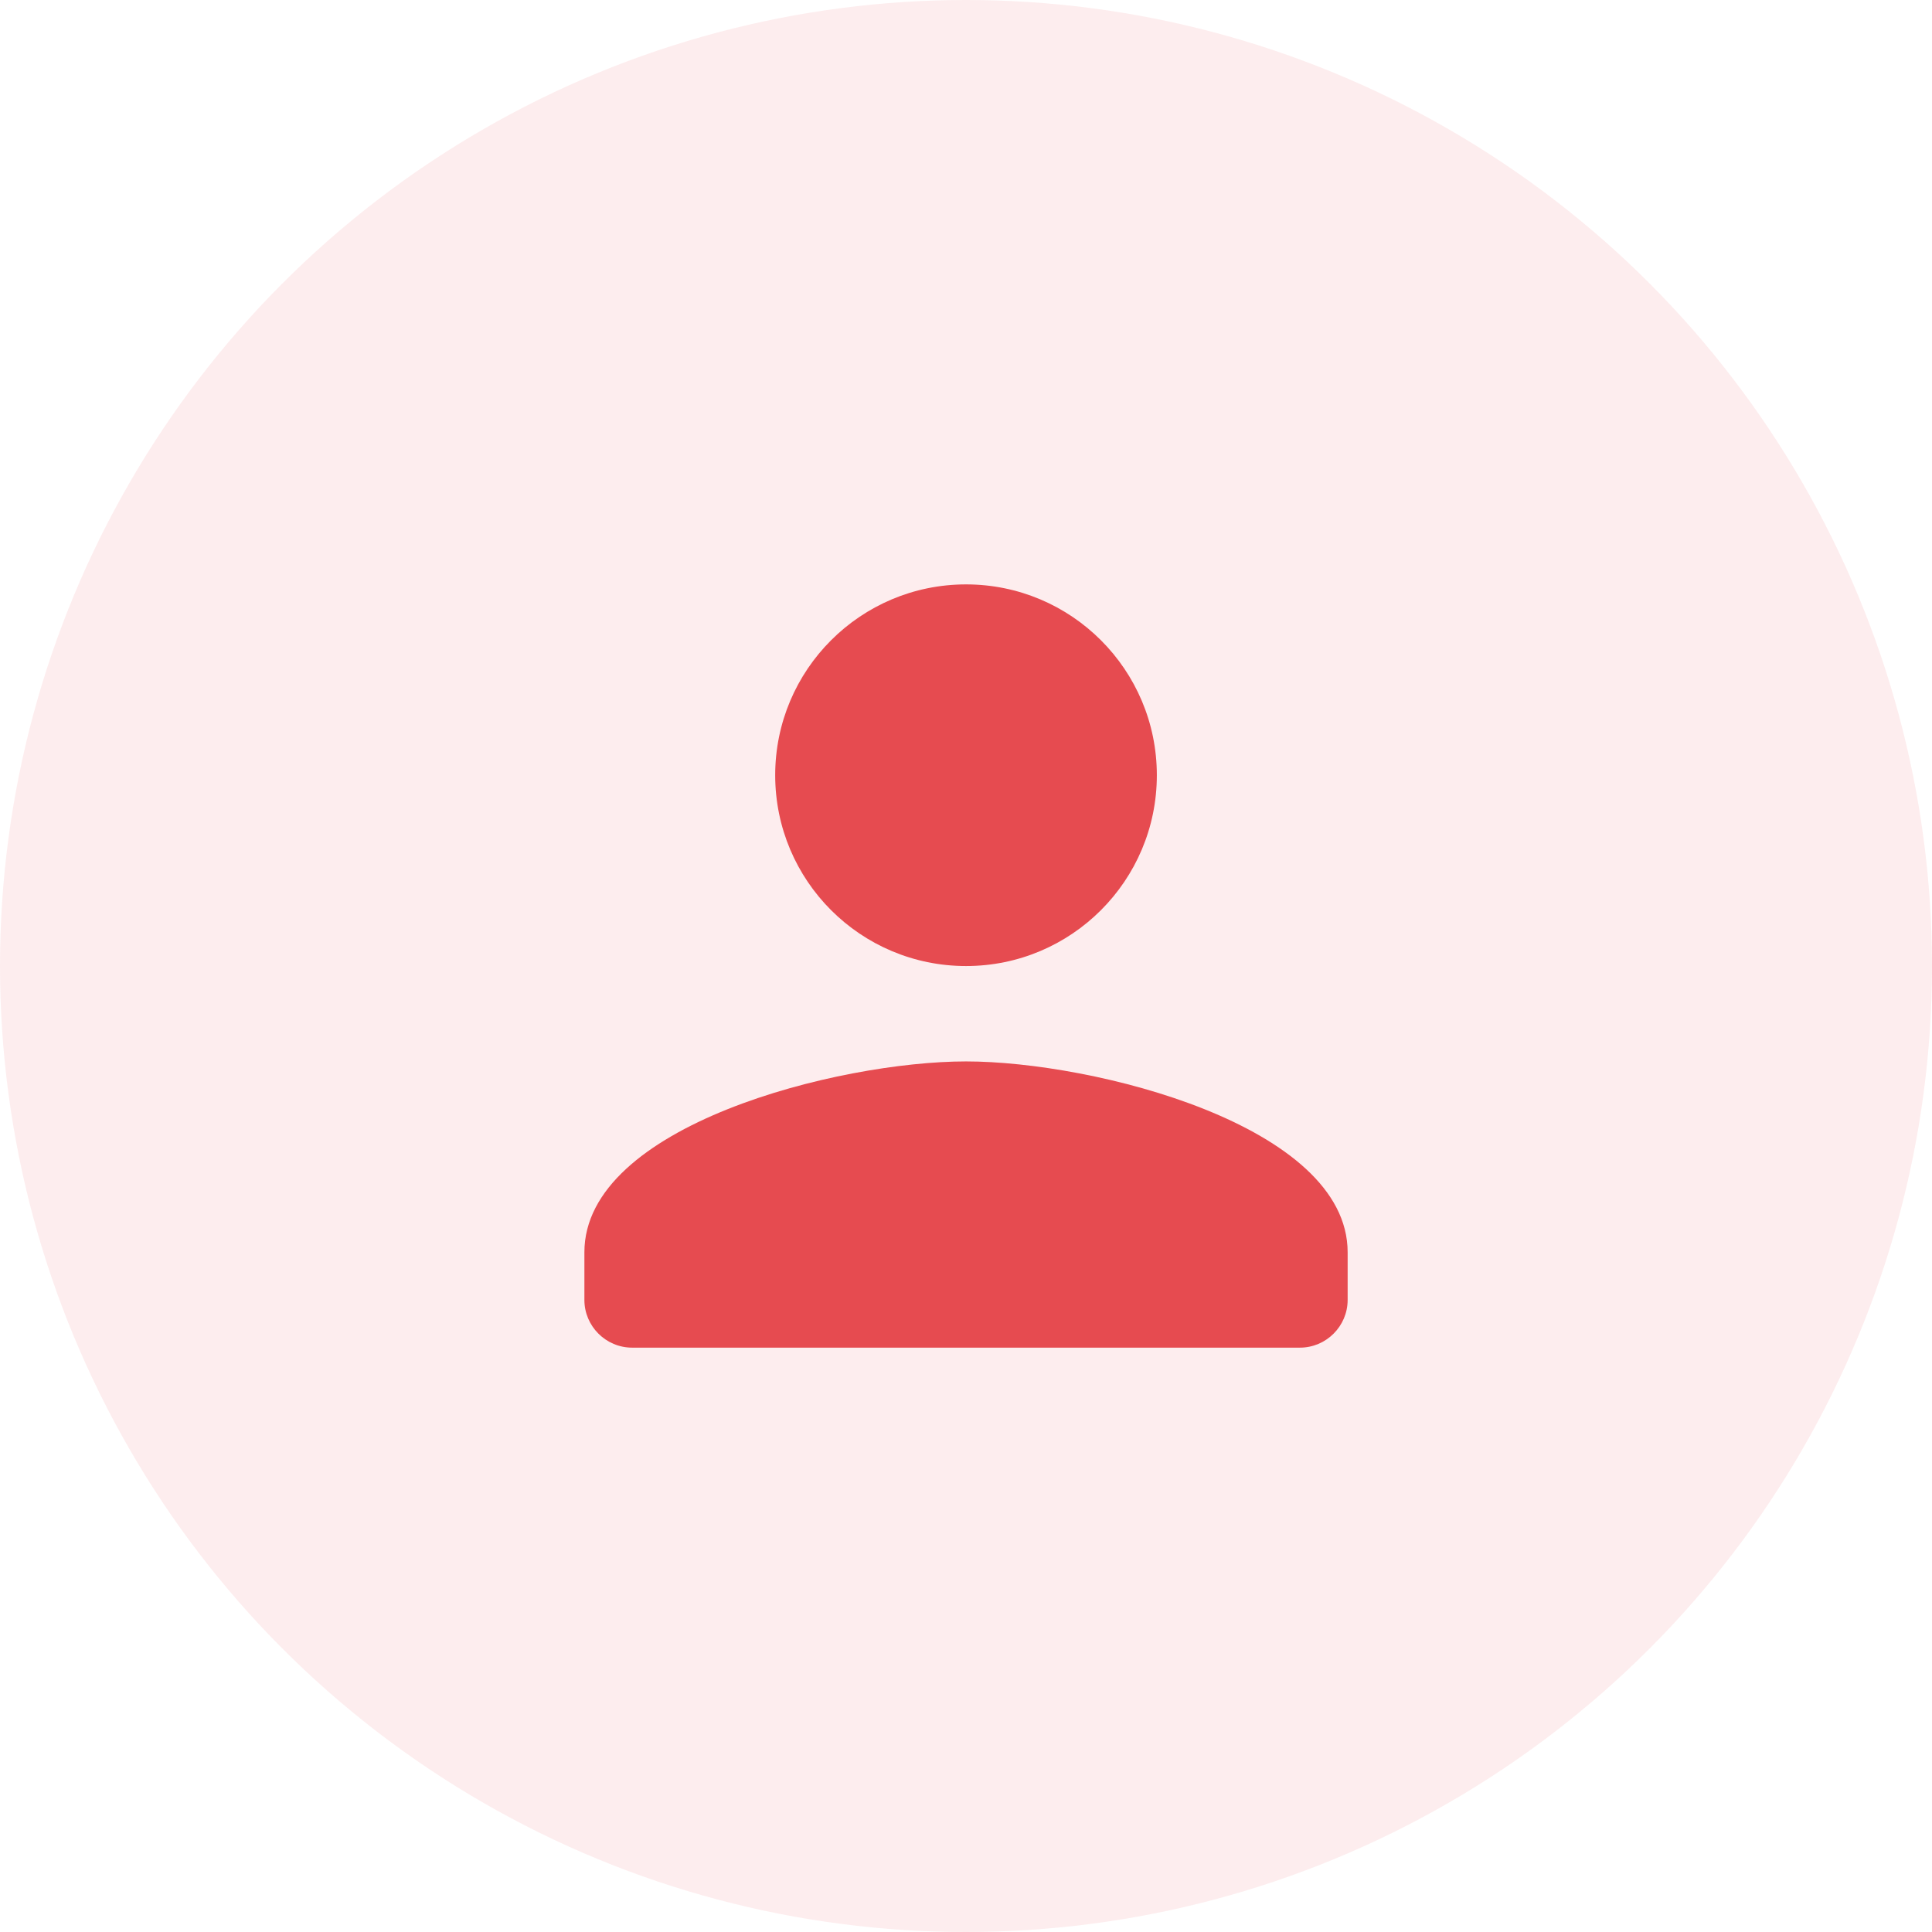 <svg xmlns="http://www.w3.org/2000/svg" width="54" height="54" viewBox="0 0 54 54" fill="none"><circle opacity="0.1" cx="27" cy="27" r="27" fill="#E64B50"></circle><path d="M27.001 27.001C29.947 27.001 32.334 24.614 32.334 21.667C32.334 18.721 29.947 16.334 27.001 16.334C24.054 16.334 21.667 18.721 21.667 21.667C21.667 24.614 24.054 27.001 27.001 27.001ZM27.001 29.667C23.441 29.667 16.334 31.454 16.334 35.001V36.334C16.334 37.067 16.934 37.667 17.667 37.667H36.334C37.067 37.667 37.667 37.067 37.667 36.334V35.001C37.667 31.454 30.561 29.667 27.001 29.667Z" fill="#E64B50"></path></svg>